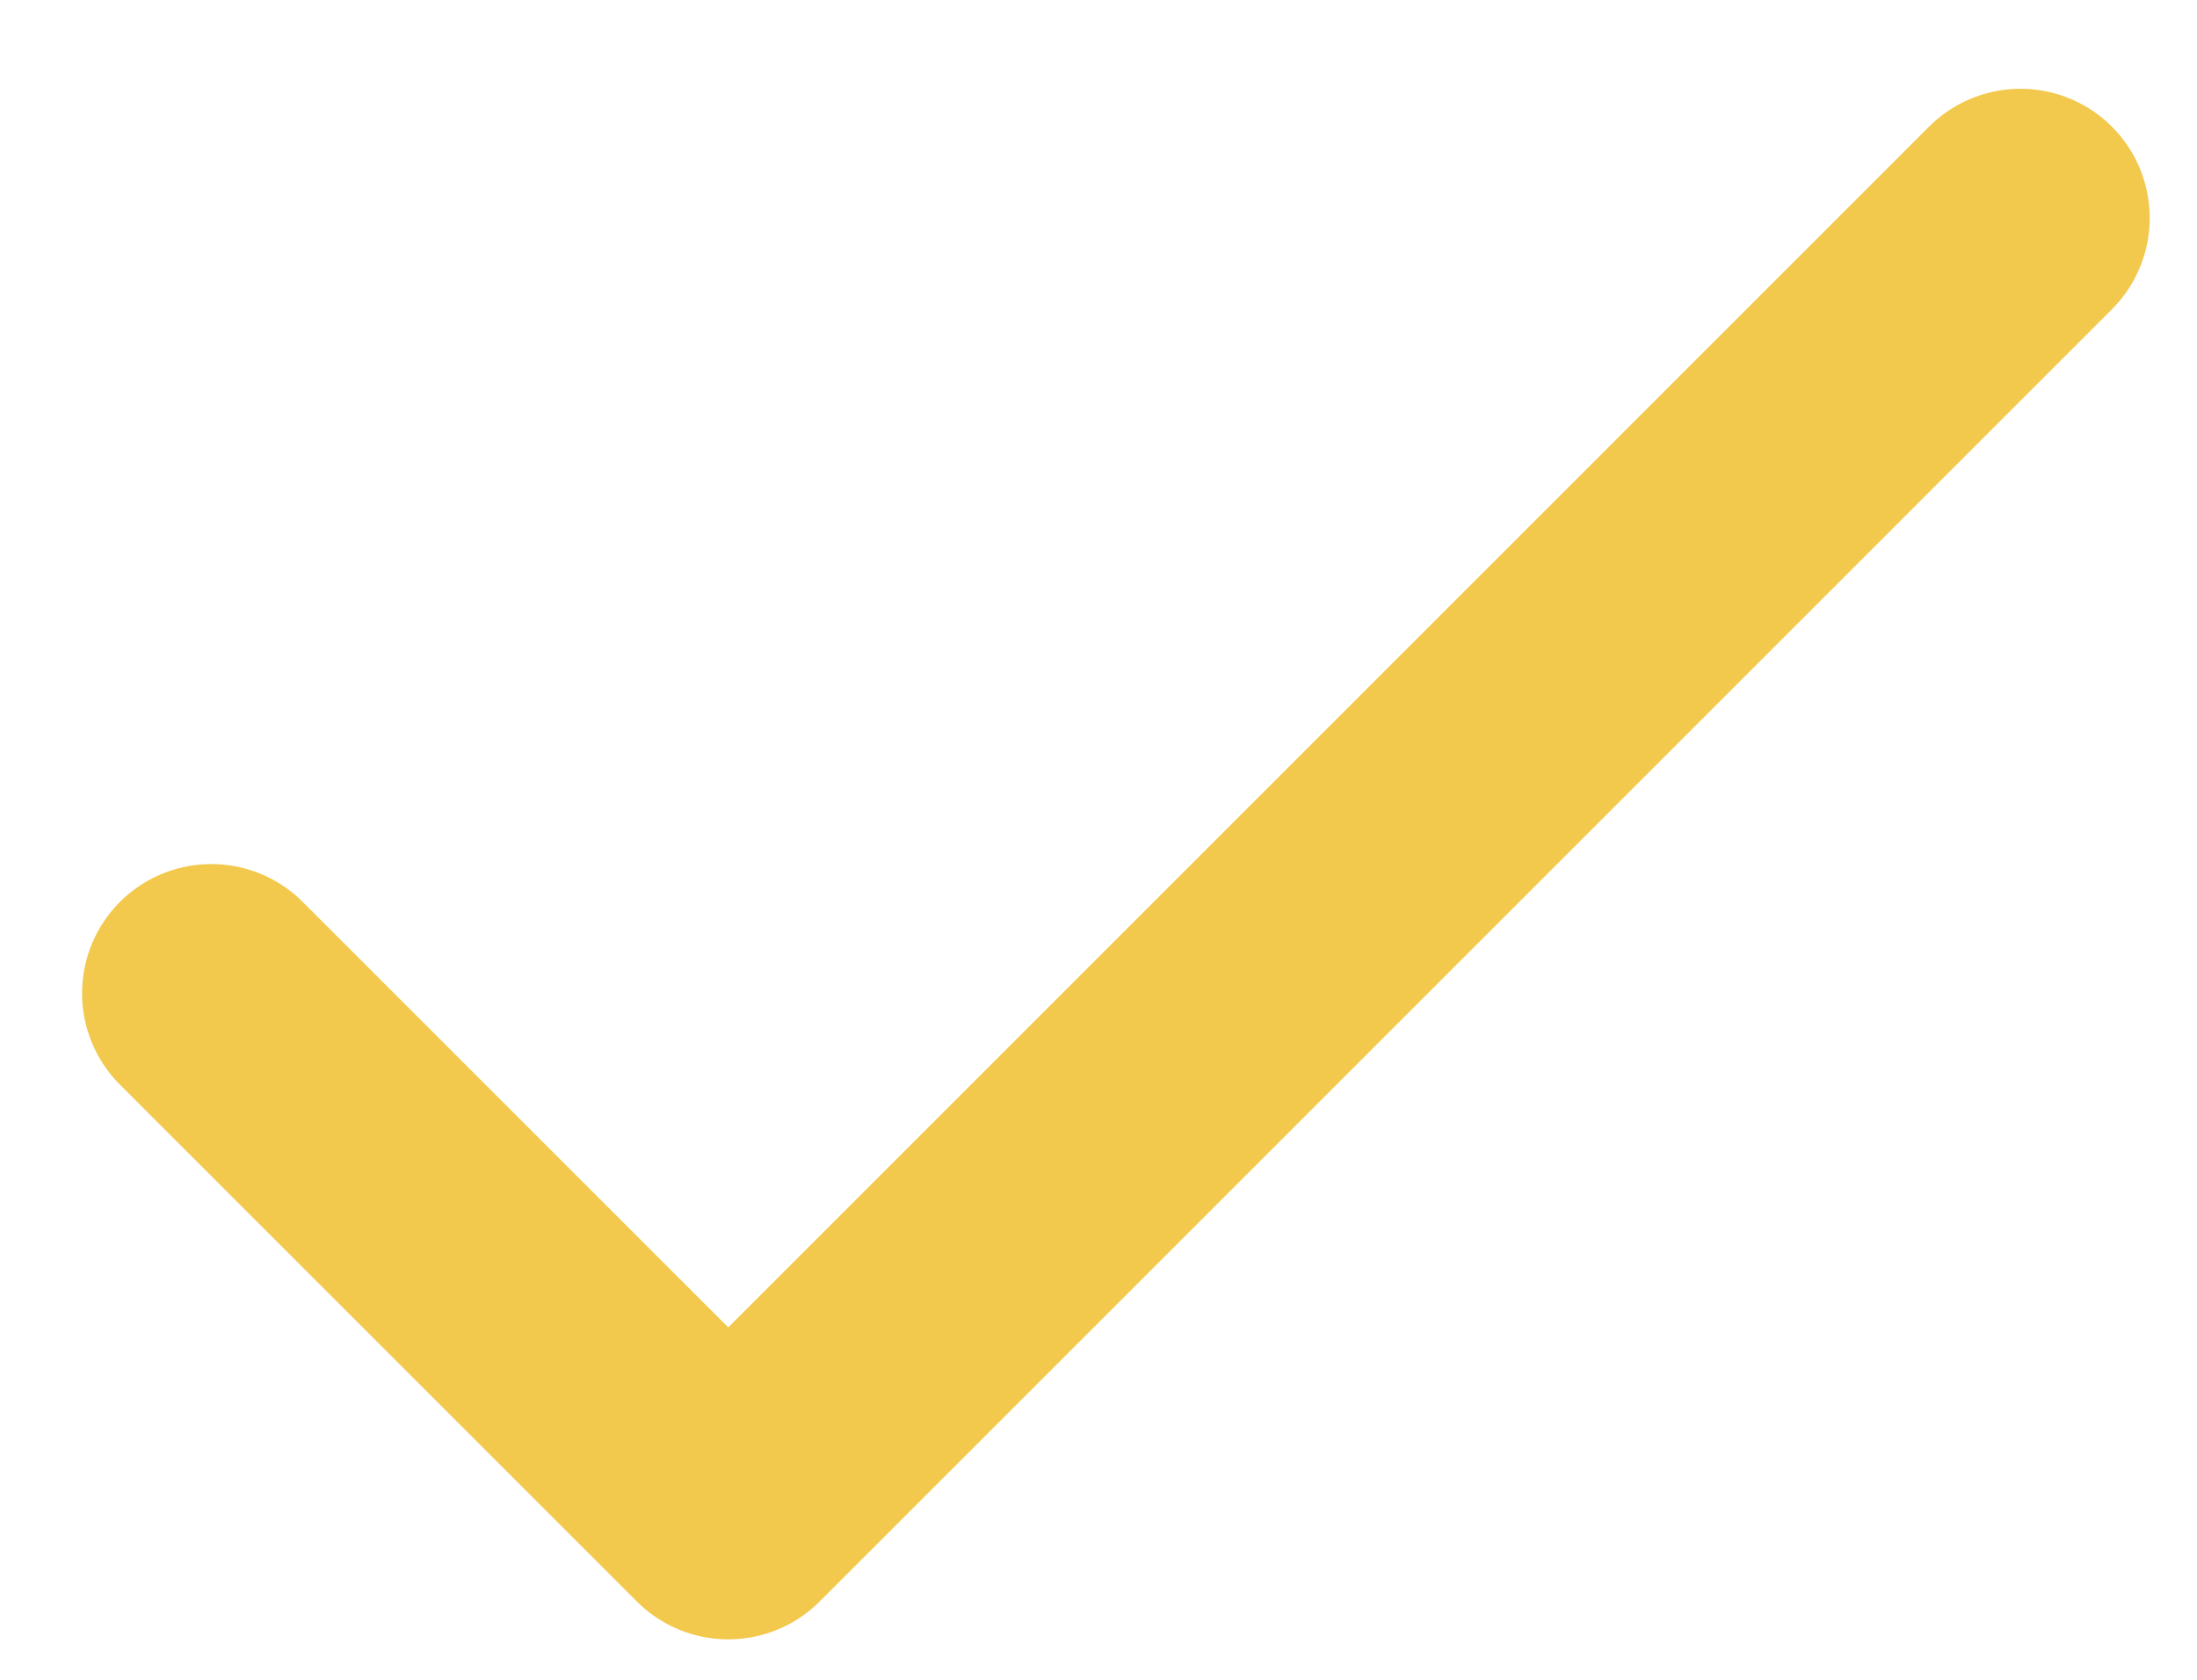 <svg width="17" height="13" viewBox="0 0 17 13" fill="none" xmlns="http://www.w3.org/2000/svg">
<path d="M1.635 7.687L5.635 11.687L15.634 1.687" stroke="#F2C94C" stroke-width="2" stroke-linecap="round" stroke-linejoin="round"/>
</svg>
